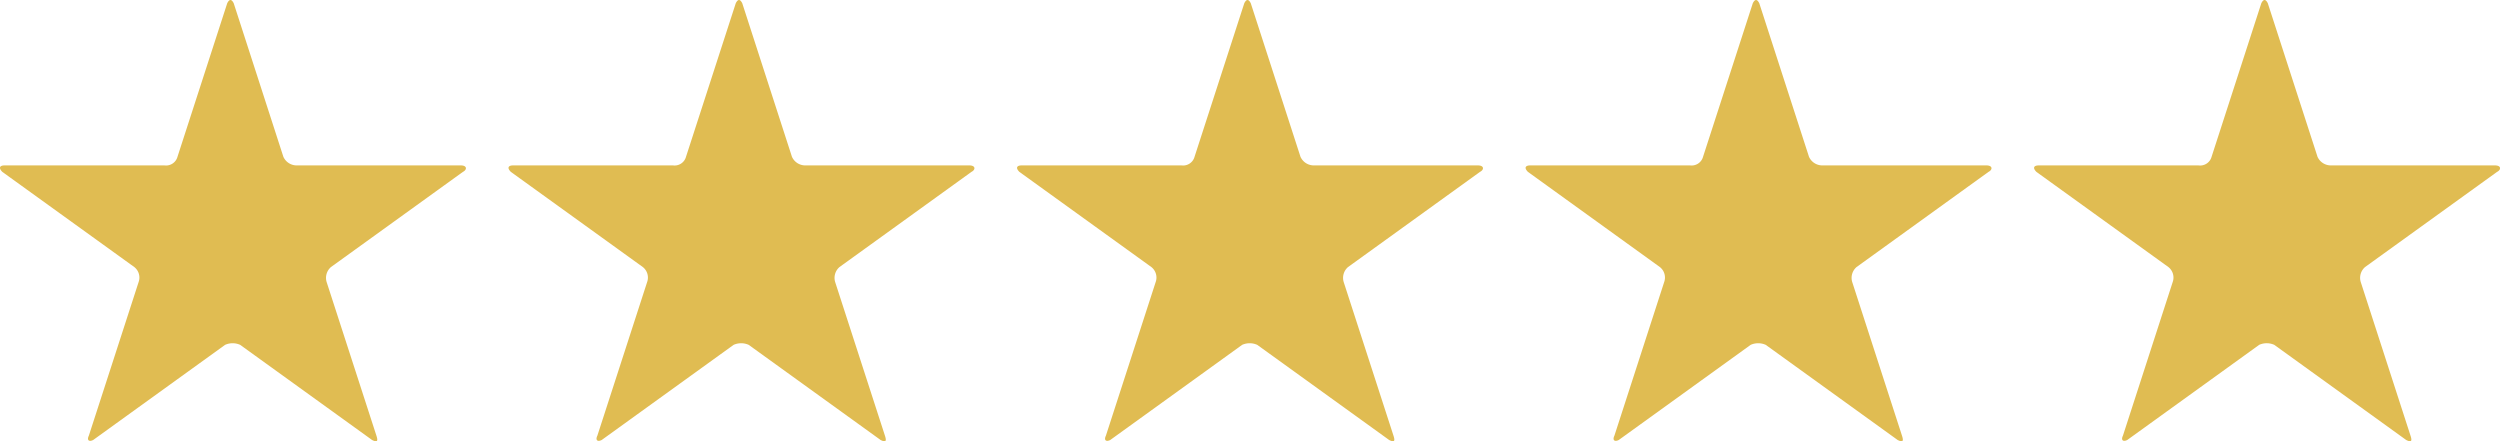 <svg xmlns="http://www.w3.org/2000/svg" width="192.415" height="33.964" viewBox="0 0 192.415 33.964"><g transform="translate(0 0)"><path d="M27.7,22.58a1.124,1.124,0,0,1-1-.666L22.879,10.1q-.25-.5-.5,0L18.552,21.914a.913.913,0,0,1-1,.666H5.239c-.333,0-.5.166-.166.5L15.224,30.4a1.029,1.029,0,0,1,.333,1.165L11.729,43.381c-.166.333,0,.5.333.333l10.151-7.322a1.421,1.421,0,0,1,1.165,0l10.151,7.322c.333.166.5.166.333-.333L30.034,31.566a1.1,1.1,0,0,1,.333-1.165l10.151-7.322c.333-.166.333-.5-.166-.5Z" transform="translate(-4.891 -9.849)" fill="#e0bc52"></path></g><g transform="translate(39.139 0)"><path d="M51.223,22.58a1.124,1.124,0,0,1-1-.666L46.4,10.1q-.25-.5-.5,0L42.071,21.914a.912.912,0,0,1-1,.666H28.758c-.333,0-.5.166-.166.5L38.743,30.4a1.029,1.029,0,0,1,.333,1.165L35.248,43.381c-.166.333,0,.5.333.333l10.151-7.322a1.421,1.421,0,0,1,1.165,0l10.151,7.322c.333.166.5.166.333-.333L53.553,31.566a1.1,1.1,0,0,1,.333-1.165l10.151-7.322c.333-.166.333-.5-.166-.5Z" transform="translate(-28.41 -9.849)" fill="#e0bc52"></path></g><g transform="translate(78.279 0)"><path d="M74.743,22.58a1.124,1.124,0,0,1-1-.666L69.918,10.1q-.25-.5-.5,0L65.591,21.914a.913.913,0,0,1-1,.666H52.278c-.333,0-.5.166-.166.5L62.263,30.4a1.029,1.029,0,0,1,.333,1.165L58.768,43.381c-.166.333,0,.5.333.333l10.151-7.322a1.421,1.421,0,0,1,1.165,0l10.151,7.322c.333.166.5.166.333-.333L77.073,31.566a1.1,1.1,0,0,1,.333-1.165l10.151-7.322c.333-.166.333-.5-.166-.5Z" transform="translate(-51.93 -9.849)" fill="#e0bc52"></path></g><g transform="translate(117.417 0)"><path d="M98.262,22.58a1.124,1.124,0,0,1-1-.666L93.437,10.1q-.25-.5-.5,0L89.11,21.914a.913.913,0,0,1-1,.666H75.8c-.333,0-.5.166-.166.5L85.782,30.4a1.029,1.029,0,0,1,.333,1.165L82.287,43.381c-.166.333,0,.5.333.333l10.151-7.322a1.421,1.421,0,0,1,1.165,0l10.151,7.322c.333.166.5.166.333-.333l-3.827-11.815a1.1,1.1,0,0,1,.333-1.165l10.151-7.322c.333-.166.333-.5-.166-.5Z" transform="translate(-75.449 -9.849)" fill="#e0bc52"></path></g><g transform="translate(156.556 0)"><path d="M121.781,22.58a1.124,1.124,0,0,1-1-.666L116.956,10.1q-.25-.5-.5,0l-3.827,11.815a.913.913,0,0,1-1,.666H99.316c-.333,0-.5.166-.166.5L109.3,30.4a1.029,1.029,0,0,1,.333,1.165l-3.827,11.815c-.166.333,0,.5.333.333l10.151-7.322a1.421,1.421,0,0,1,1.165,0l10.151,7.322c.333.166.5.166.333-.333l-3.827-11.815a1.1,1.1,0,0,1,.333-1.165L134.6,23.079c.333-.166.333-.5-.166-.5Z" transform="translate(-98.968 -9.849)" fill="#e0bc52"></path></g></svg>